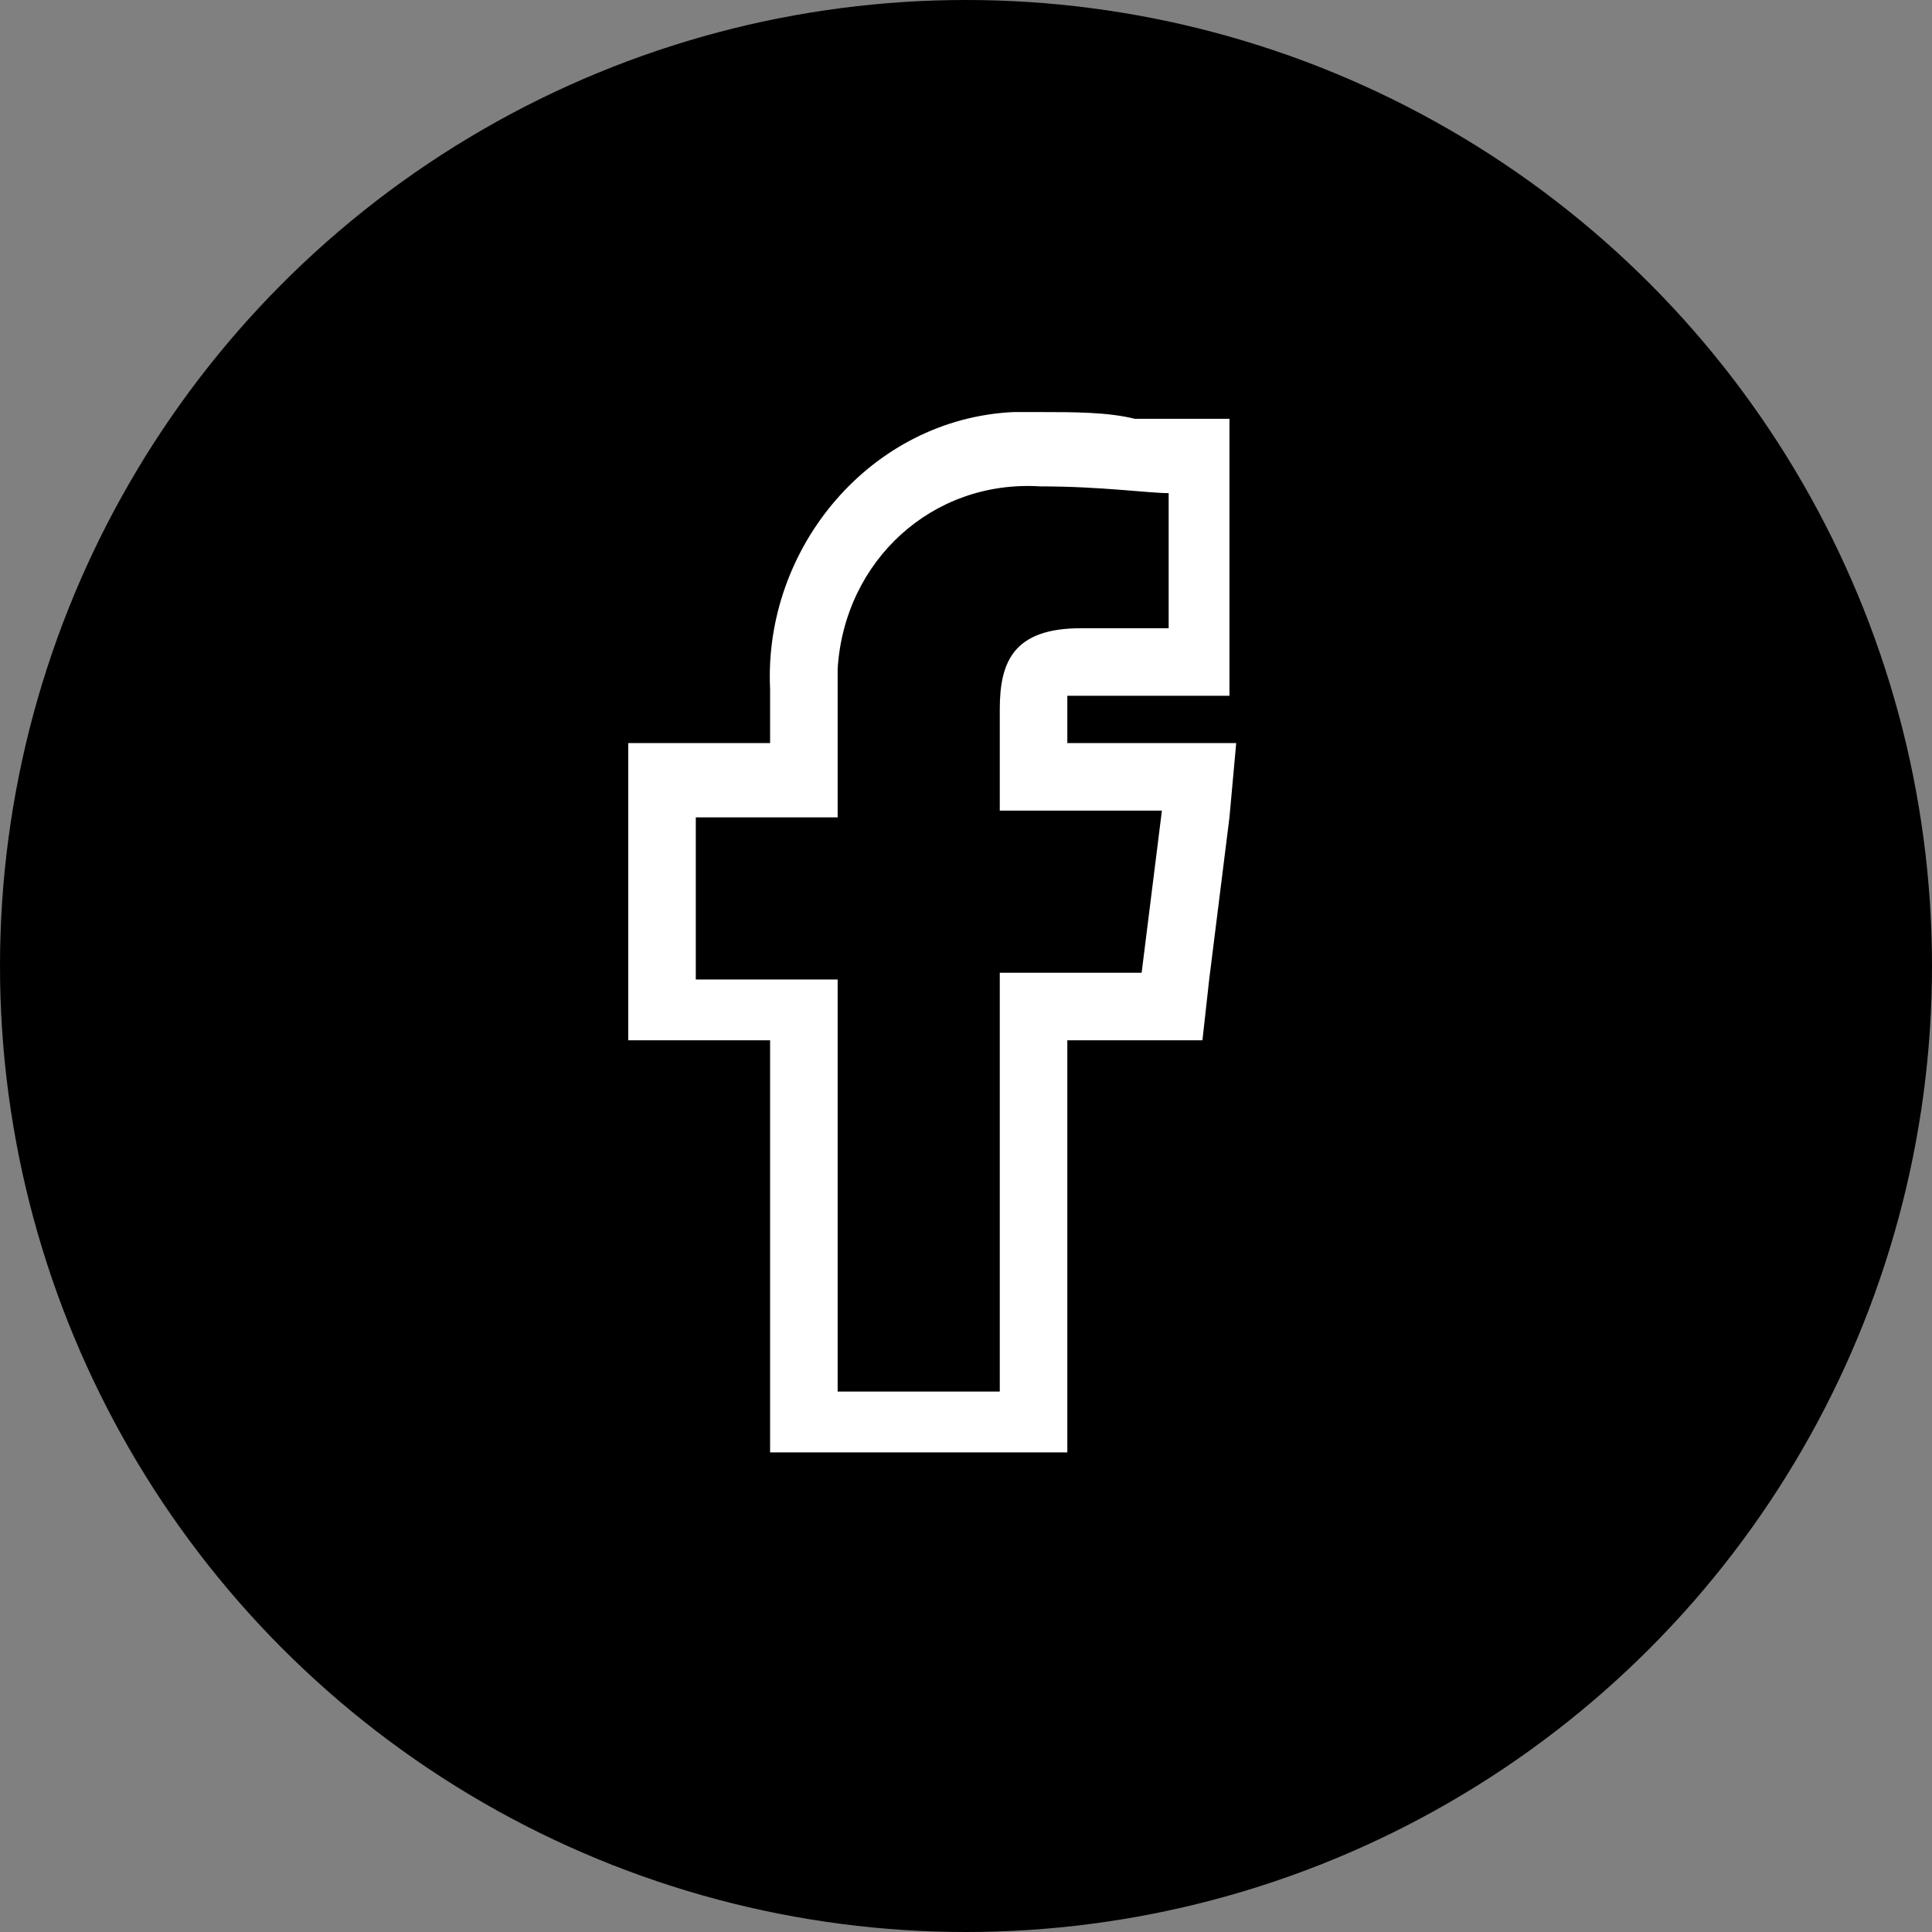 <?xml version="1.0" encoding="utf-8"?>
<!-- Generator: Adobe Illustrator 24.0.1, SVG Export Plug-In . SVG Version: 6.00 Build 0)  -->
<svg version="1.1" id="Calque_1" xmlns="http://www.w3.org/2000/svg" xmlns:xlink="http://www.w3.org/1999/xlink" x="0px" y="0px"
	 viewBox="0 0 28.6 28.6" style="enable-background:new 0 0 28.6 28.6;" xml:space="preserve">
<rect x="0" y="0" width="28.6" height="28.6" fill="#808080" stroke="none"/>
<style type="text/css">
	.st0{fill:none;}
	.st1{fill-rule:evenodd;clip-rule:evenodd;fill:#FFFFFF;}
</style>
<g id="Groupe_46">
	<g id="Groupe_11">
		<circle id="Ellipse_7" cx="14.3" cy="14.3" r="14.3"/>
	</g>
</g>
<g id="Facebook">
	<g id="Tracé_1">
		<path class="st0" d="M14.8,20.5v-6.1h2.1l0.3-2.4h-2.4v-1.5c0-0.7,0.2-1.2,1.2-1.2h1.2V7.3c-0.3,0-1-0.1-1.9-0.1
			c-1.6-0.1-2.9,1.1-3,2.7c0,0.1,0,0.3,0,0.4v1.8h-2.1v2.4h2.1v6.1H14.8z"/>
		<path class="st1" d="M14.8,20.5v-6.1h2.1l0.3-2.4h-2.4v-1.5c0-0.7,0.2-1.2,1.2-1.2h1.3V7.3c-0.3,0-1-0.1-1.9-0.1
			c-1.6-0.1-2.9,1.1-3,2.7c0,0.1,0,0.3,0,0.4v1.8h-2.1v2.4h2.1v6.1H14.8 M15.8,21.5h-4.4v-6.1H9.3v-4.4h2.1v-0.8
			c-0.1-2.1,1.5-4,3.6-4.1c0.1,0,0.3,0,0.4,0c0.5,0,1,0,1.4,0.1h0.4h1v4.1H16h-0.2c0,0.1,0,0.1,0,0.2V11h2.5l-0.1,1.1l-0.3,2.4
			l-0.1,0.9h-2L15.8,21.5L15.8,21.5z"/>
	</g>
</g>
</svg>
